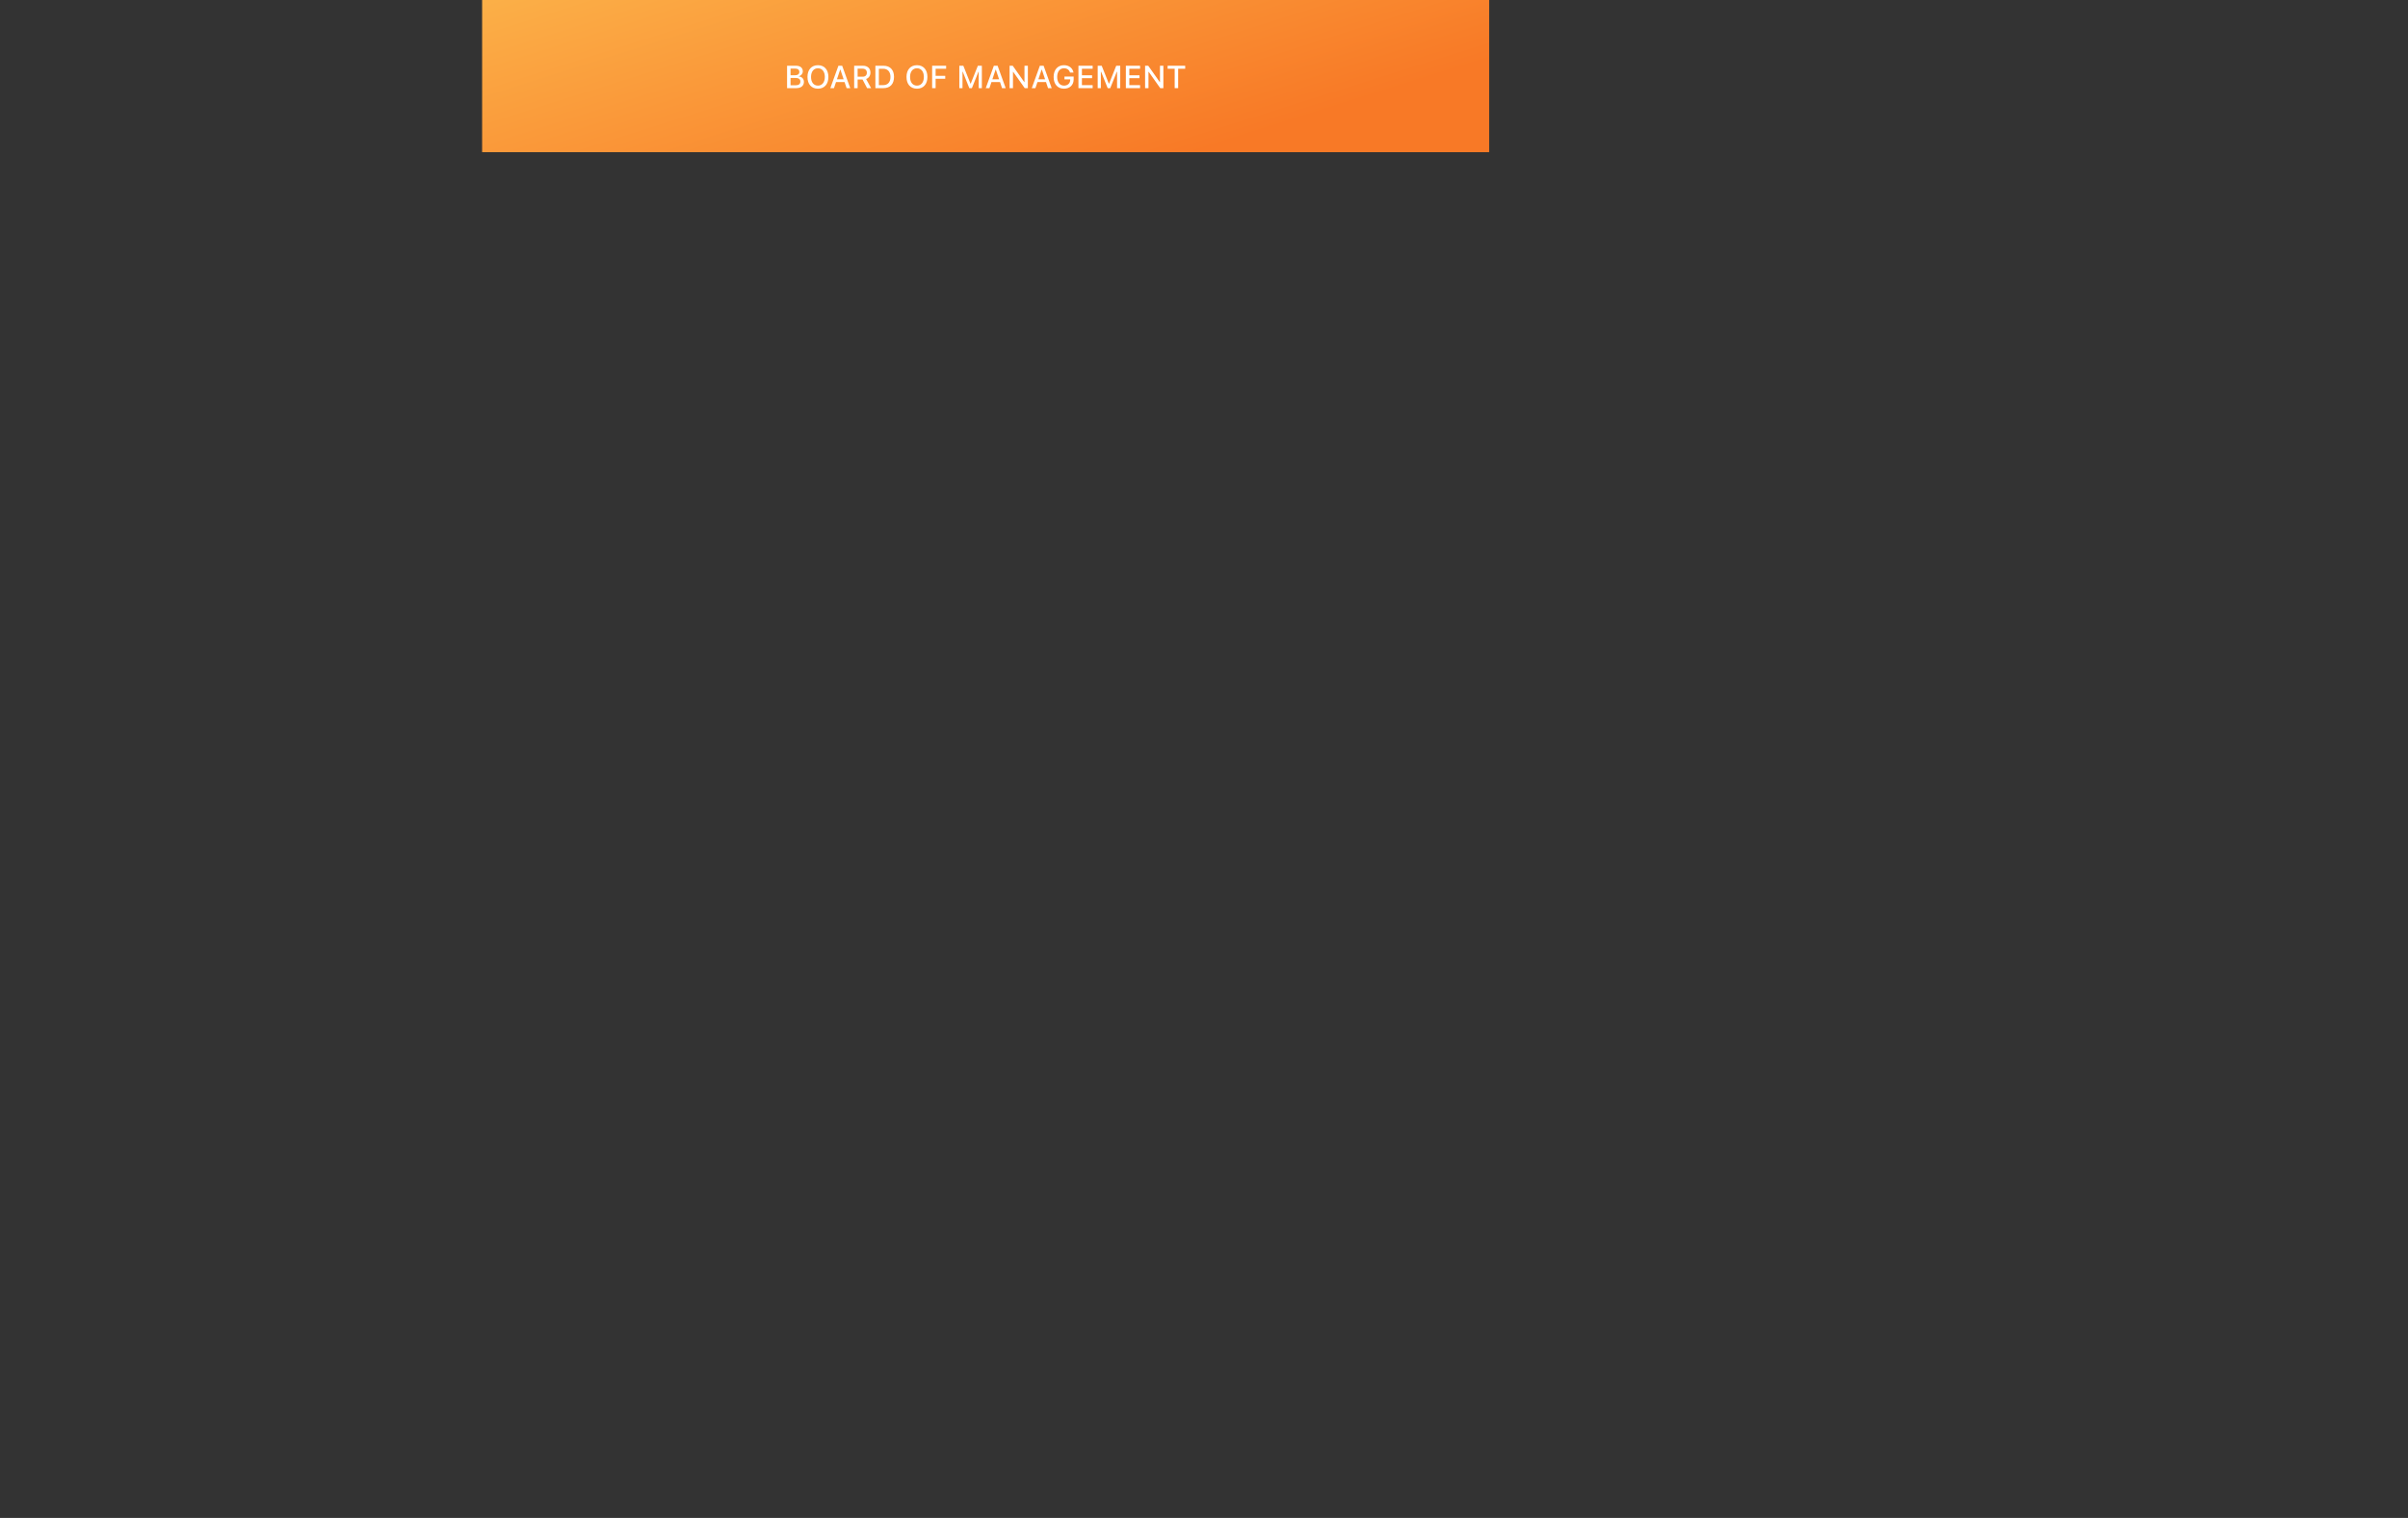 <svg width="909" height="573" viewBox="0 0 909 573" fill="none" xmlns="http://www.w3.org/2000/svg">
<rect x="0" y="0" width="909" height="573" fill="#333333" stroke="none"/>
<rect x="182" width="380.158" height="57.446" fill="url(#paint0_linear_501_7898)"/>
<path d="M297.111 33.273H300.586C302.391 33.273 303.475 32.371 303.475 30.889V30.877C303.475 29.775 302.713 28.967 301.57 28.844V28.744C302.402 28.604 303.053 27.812 303.053 26.934V26.922C303.053 25.627 302.098 24.818 300.51 24.818H297.111V33.273ZM300.205 25.891C301.178 25.891 301.746 26.354 301.746 27.15V27.162C301.746 27.982 301.143 28.416 299.982 28.416H298.424V25.891H300.205ZM300.246 29.418C301.482 29.418 302.133 29.887 302.133 30.795V30.807C302.133 31.715 301.506 32.201 300.322 32.201H298.424V29.418H300.246Z" fill="white"/>
<path d="M308.766 33.478C311.209 33.478 312.709 31.756 312.709 29.049V29.037C312.709 26.324 311.197 24.613 308.766 24.613C306.34 24.613 304.816 26.318 304.816 29.037V29.049C304.816 31.762 306.305 33.478 308.766 33.478ZM308.766 32.318C307.137 32.318 306.158 31.029 306.158 29.049V29.037C306.158 27.039 307.166 25.773 308.766 25.773C310.365 25.773 311.367 27.039 311.367 29.037V29.049C311.367 31.029 310.371 32.318 308.766 32.318Z" fill="white"/>
<path d="M313.441 33.273H314.818L315.586 30.988H318.82L319.582 33.273H320.965L317.912 24.818H316.494L313.441 33.273ZM317.15 26.301H317.25L318.469 29.934H315.938L317.15 26.301Z" fill="white"/>
<path d="M322.436 33.273H323.748V30.021H325.6L327.322 33.273H328.84L326.941 29.816C327.973 29.471 328.582 28.545 328.582 27.408V27.396C328.582 25.826 327.504 24.818 325.77 24.818H322.436V33.273ZM323.748 28.955V25.92H325.6C326.613 25.92 327.234 26.494 327.234 27.432V27.443C327.234 28.404 326.648 28.955 325.641 28.955H323.748Z" fill="white"/>
<path d="M330.451 33.273H333.504C336.023 33.273 337.482 31.715 337.482 29.031V29.02C337.482 26.365 336.012 24.818 333.504 24.818H330.451V33.273ZM331.764 32.143V25.949H333.357C335.109 25.949 336.146 27.092 336.146 29.037V29.049C336.146 31.012 335.127 32.143 333.357 32.143H331.764Z" fill="white"/>
<path d="M346.148 33.478C348.592 33.478 350.092 31.756 350.092 29.049V29.037C350.092 26.324 348.58 24.613 346.148 24.613C343.723 24.613 342.199 26.318 342.199 29.037V29.049C342.199 31.762 343.688 33.478 346.148 33.478ZM346.148 32.318C344.52 32.318 343.541 31.029 343.541 29.049V29.037C343.541 27.039 344.549 25.773 346.148 25.773C347.748 25.773 348.75 27.039 348.75 29.037V29.049C348.75 31.029 347.754 32.318 346.148 32.318Z" fill="white"/>
<path d="M351.873 33.273H353.186V29.734H356.818V28.627H353.186V25.949H357.152V24.818H351.873V33.273Z" fill="white"/>
<path d="M362.139 33.273H363.334V27.068H363.428L365.906 33.273H366.879L369.363 27.068H369.451V33.273H370.646V24.818H369.135L366.439 31.562H366.346L363.65 24.818H362.139V33.273Z" fill="white"/>
<path d="M372.117 33.273H373.494L374.262 30.988H377.496L378.258 33.273H379.641L376.588 24.818H375.17L372.117 33.273ZM375.826 26.301H375.926L377.145 29.934H374.613L375.826 26.301Z" fill="white"/>
<path d="M381.111 33.273H382.389V27.133H382.482L386.824 33.273H388.008V24.818H386.73V30.971H386.643L382.295 24.818H381.111V33.273Z" fill="white"/>
<path d="M389.484 33.273H390.861L391.629 30.988H394.863L395.625 33.273H397.008L393.955 24.818H392.537L389.484 33.273ZM393.193 26.301H393.293L394.512 29.934H391.98L393.193 26.301Z" fill="white"/>
<path d="M401.643 33.478C403.857 33.478 405.293 32.09 405.293 29.945V28.896H401.824V29.957H403.998V30.145C403.986 31.445 403.043 32.318 401.66 32.318C400.072 32.318 399.076 31.064 399.076 29.043V29.031C399.076 27.039 400.066 25.773 401.631 25.773C402.791 25.773 403.6 26.336 403.904 27.338L403.922 27.396H405.234L405.223 27.338C404.918 25.703 403.553 24.613 401.631 24.613C399.264 24.613 397.734 26.354 397.734 29.037V29.049C397.734 31.768 399.246 33.478 401.643 33.478Z" fill="white"/>
<path d="M407.104 33.273H412.471V32.143H408.416V29.512H412.254V28.422H408.416V25.949H412.471V24.818H407.104V33.273Z" fill="white"/>
<path d="M414.369 33.273H415.564V27.068H415.658L418.137 33.273H419.109L421.594 27.068H421.682V33.273H422.877V24.818H421.365L418.67 31.562H418.576L415.881 24.818H414.369V33.273Z" fill="white"/>
<path d="M424.998 33.273H430.365V32.143H426.311V29.512H430.148V28.422H426.311V25.949H430.365V24.818H424.998V33.273Z" fill="white"/>
<path d="M432.264 33.273H433.541V27.133H433.635L437.977 33.273H439.16V24.818H437.883V30.971H437.795L433.447 24.818H432.264V33.273Z" fill="white"/>
<path d="M443.432 33.273H444.744V25.949H447.398V24.818H440.771V25.949H443.432V33.273Z" fill="white"/>
<defs>
<linearGradient id="paint0_linear_501_7898" x1="21.03" y1="23.523" x2="69.891" y2="178.149" gradientUnits="userSpaceOnUse">
<stop stop-color="#FCBA4E"/>
<stop offset="1" stop-color="#F87926"/>
</linearGradient>
</defs>
</svg>
